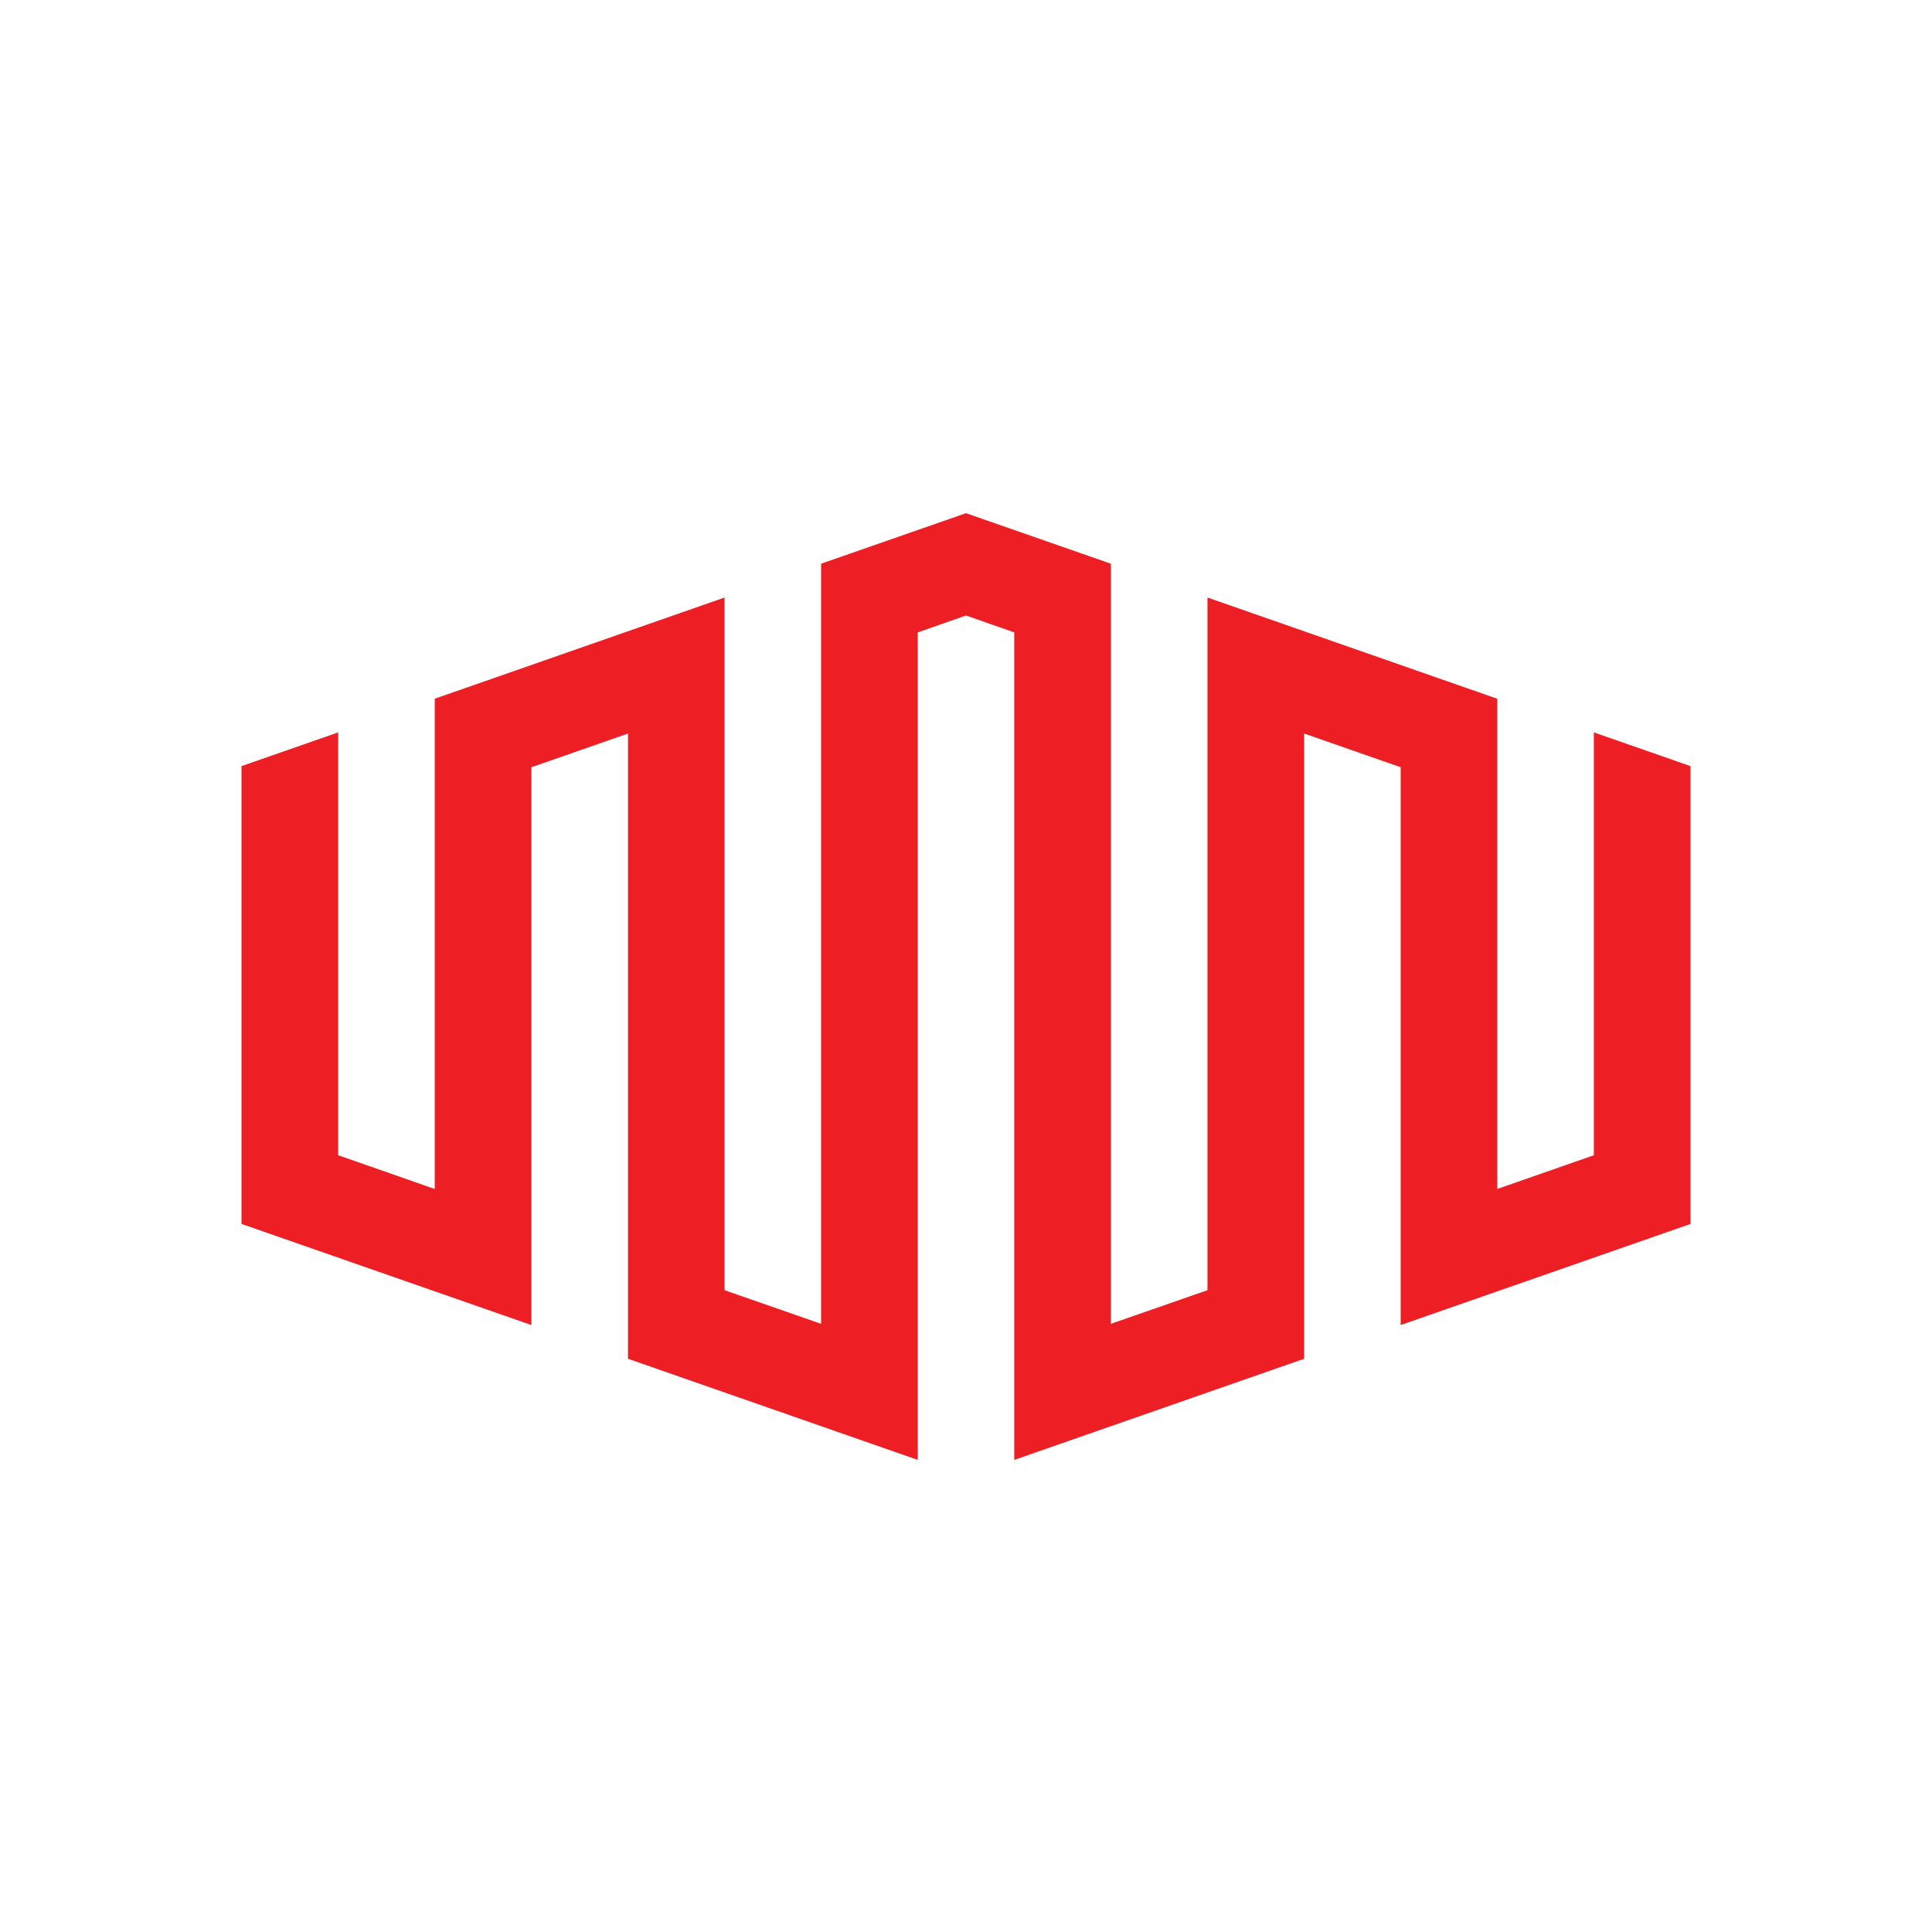 <svg width="64" height="64" viewBox="0 0 64 64" fill="none" xmlns="http://www.w3.org/2000/svg">
<g clip-path="url(#clip0)">
<path d="M52.798 24.261V38.268L49.597 39.387V23.146L39.999 19.794V42.739L36.798 43.854V18.673L32 17L27.2 18.673V43.854L24.001 42.739V19.794L14.401 23.146V39.387L11.202 38.268V24.261L8 25.379V40.544L17.603 43.894V25.416L20.803 24.299V45.011L30.402 48.361V20.949L32 20.389L33.598 20.949V48.361L43.201 45.011V24.299L46.399 25.416V43.894L56 40.544V25.379L52.798 24.261Z" fill="#ED1F24"/>
</g>
<defs>
<clipPath id="clip0">
<rect width="64" height="64" fill="white"/>
</clipPath>
</defs>
</svg>
